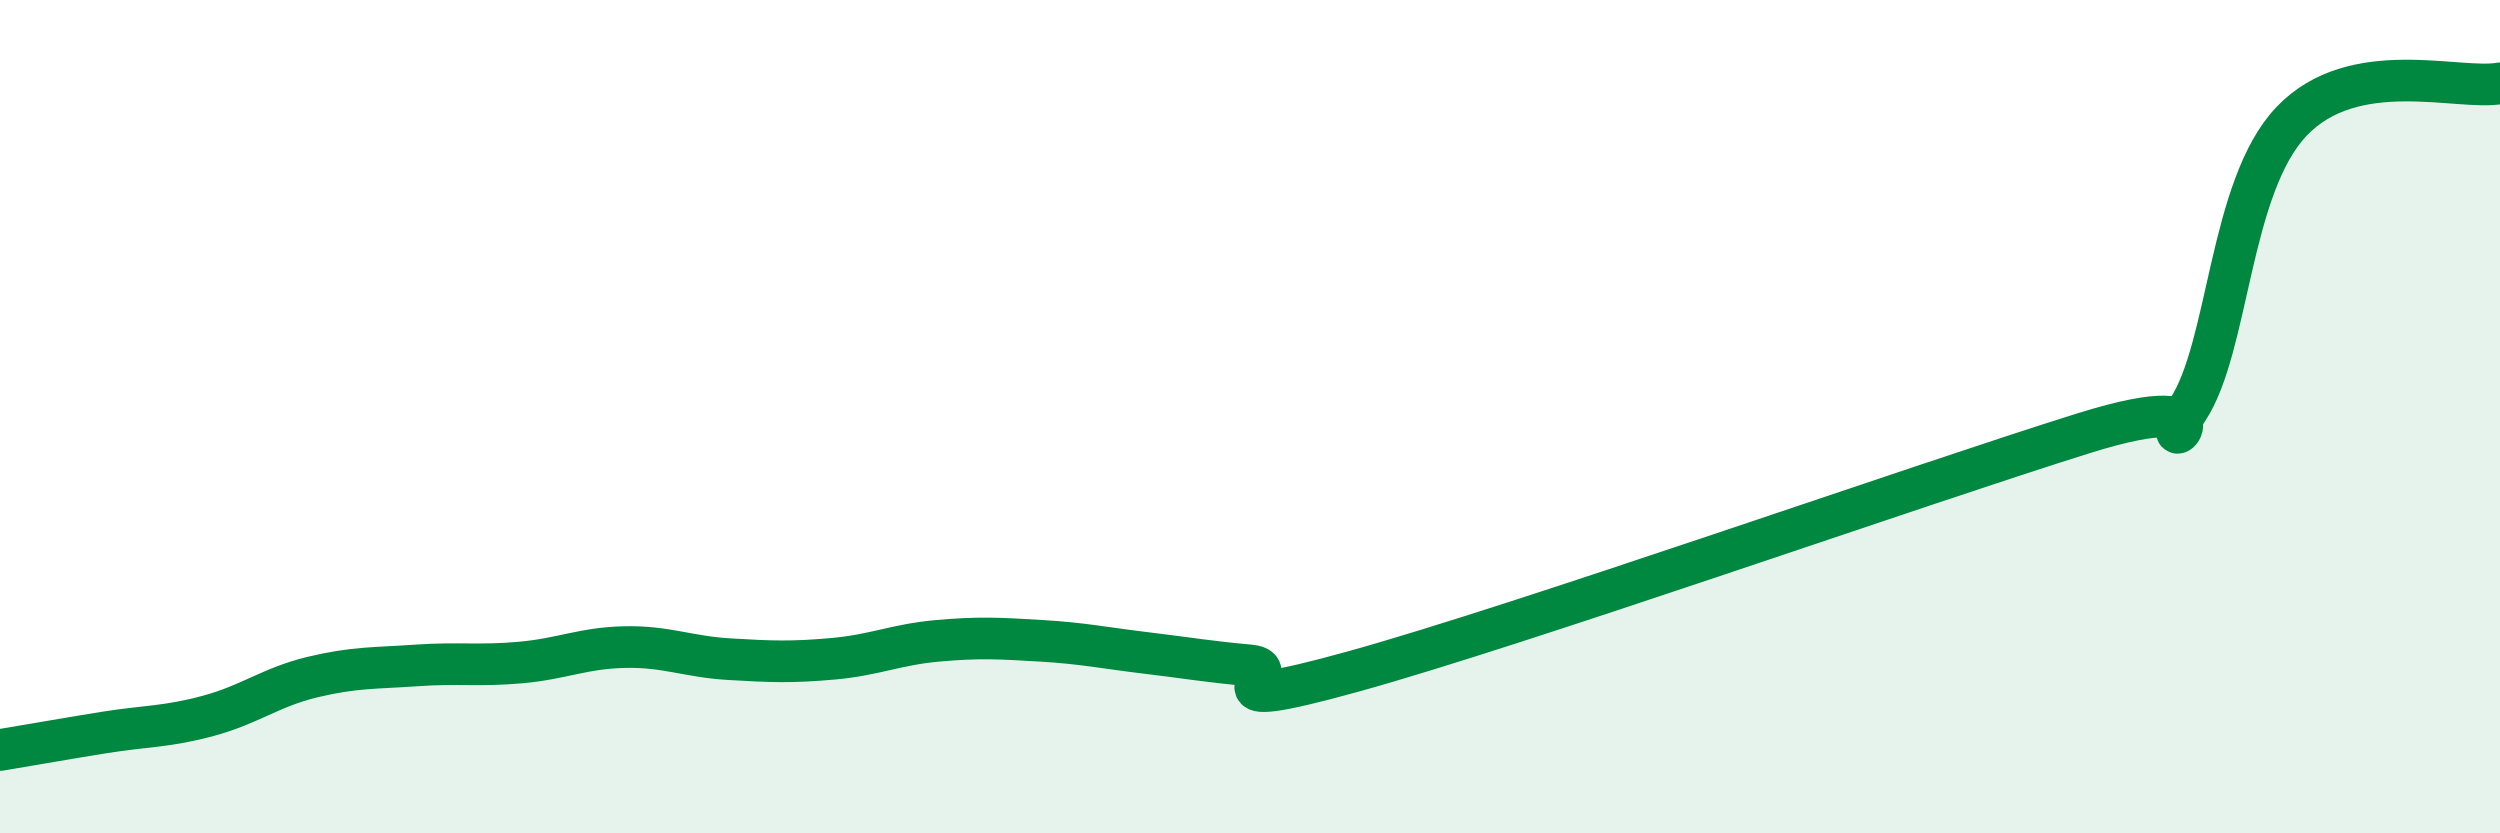 
    <svg width="60" height="20" viewBox="0 0 60 20" xmlns="http://www.w3.org/2000/svg">
      <path
        d="M 0,18 C 0.5,17.92 1.5,17.74 2.5,17.58 C 3.5,17.42 4,17.45 5,17.18 C 6,16.91 6.5,16.49 7.5,16.25 C 8.5,16.01 9,16.04 10,15.97 C 11,15.9 11.5,15.99 12.5,15.9 C 13.5,15.81 14,15.55 15,15.53 C 16,15.51 16.5,15.76 17.5,15.82 C 18.5,15.88 19,15.9 20,15.81 C 21,15.72 21.5,15.47 22.5,15.38 C 23.5,15.29 24,15.32 25,15.38 C 26,15.44 26.5,15.55 27.5,15.67 C 28.5,15.79 29,15.88 30,15.97 C 31,16.06 28.5,17.22 32.5,16.11 C 36.5,15 46,11.65 50,10.4 C 54,9.15 51.5,11.34 52.5,9.84 C 53.5,8.34 53.5,4.48 55,2.91 C 56.5,1.34 59,2.18 60,2L60 20L0 20Z"
        fill="#008740"
        opacity="0.1"
        stroke-linecap="round"
        stroke-linejoin="round"
      />
      <path
        d="M 0,18 C 0.5,17.92 1.5,17.74 2.5,17.58 C 3.5,17.42 4,17.45 5,17.18 C 6,16.91 6.5,16.49 7.5,16.25 C 8.5,16.01 9,16.04 10,15.97 C 11,15.9 11.5,15.99 12.5,15.9 C 13.5,15.81 14,15.55 15,15.53 C 16,15.51 16.5,15.76 17.5,15.82 C 18.5,15.88 19,15.9 20,15.81 C 21,15.72 21.5,15.47 22.5,15.38 C 23.5,15.29 24,15.32 25,15.38 C 26,15.44 26.5,15.55 27.5,15.67 C 28.5,15.79 29,15.88 30,15.97 C 31,16.06 28.5,17.22 32.5,16.11 C 36.5,15 46,11.65 50,10.4 C 54,9.15 51.5,11.34 52.5,9.84 C 53.5,8.34 53.5,4.48 55,2.91 C 56.5,1.34 59,2.18 60,2"
        stroke="#008740"
        stroke-width="1"
        fill="none"
        stroke-linecap="round"
        stroke-linejoin="round"
      />
    </svg>
  